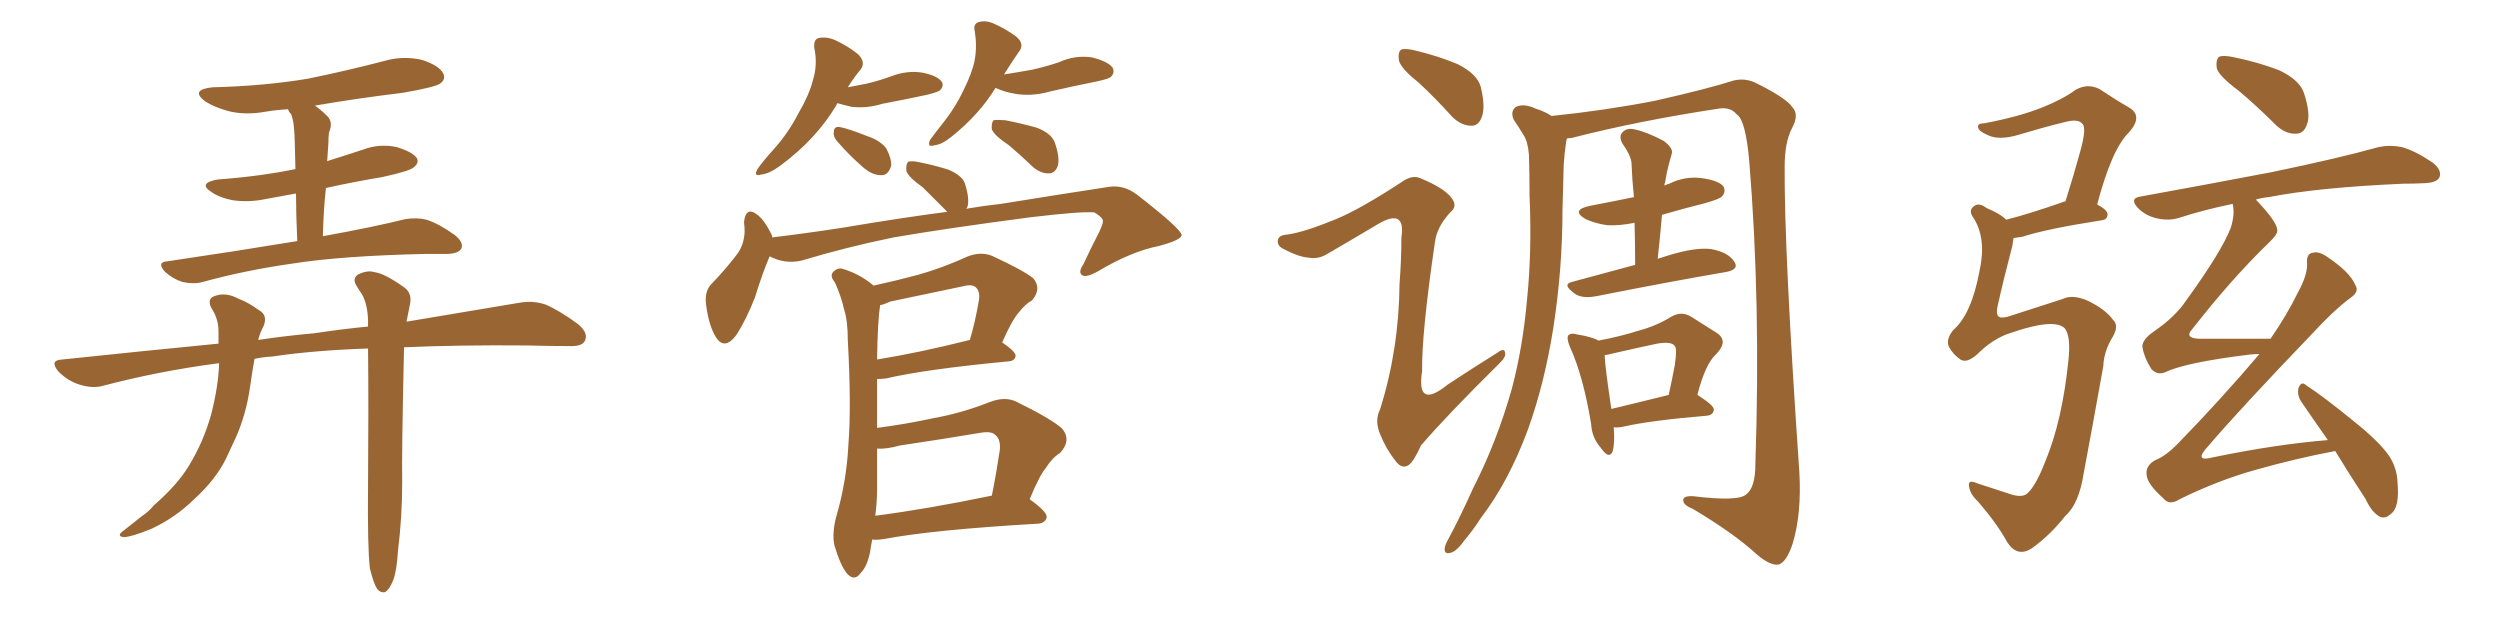 <svg xmlns="http://www.w3.org/2000/svg" xmlns:xlink="http://www.w3.org/1999/xlink" width="600" height="150"><path fill="#996633" padding="10" d="M71.34 57.86L71.34 57.86Q71.04 51.27 71.04 46.44L71.04 46.44Q67.09 47.17 63.87 47.75L63.87 47.75Q59.77 48.63 55.81 48.05L55.81 48.05Q52.73 47.46 50.83 46.14L50.83 46.14Q47.31 43.95 52.29 43.07L52.29 43.07Q62.40 42.33 70.90 40.58L70.90 40.58Q70.75 32.81 70.61 31.35L70.61 31.35Q70.46 28.86 69.87 27.39L69.87 27.39Q69.29 26.81 69.14 26.22L69.14 26.22Q66.36 26.37 63.72 26.81L63.72 26.81Q58.89 27.69 54.79 26.66L54.79 26.66Q51.56 25.78 49.22 24.32L49.22 24.32Q45.56 21.53 50.98 20.95L50.98 20.95Q63.28 20.65 73.83 18.90L73.83 18.90Q83.20 16.99 92.14 14.65L92.14 14.65Q96.68 13.33 101.22 14.36L101.22 14.36Q105.32 15.67 106.35 17.58L106.35 17.58Q107.08 19.04 105.62 20.07L105.62 20.07Q104.30 20.95 96.68 22.27L96.68 22.27Q85.84 23.58 75.59 25.34L75.59 25.34Q77.20 26.51 78.66 27.98L78.66 27.98Q79.98 29.44 78.96 31.79L78.96 31.79Q78.81 32.96 78.81 34.42L78.81 34.42Q78.66 36.33 78.52 38.67L78.52 38.67Q82.76 37.35 87.16 35.89L87.16 35.89Q91.11 34.42 95.21 35.30L95.21 35.30Q99.02 36.47 100.05 37.94L100.05 37.94Q100.63 39.11 99.32 40.14L99.32 40.14Q98.44 41.02 91.85 42.48L91.85 42.48Q84.81 43.65 78.22 45.12L78.22 45.12Q77.64 50.39 77.49 56.69L77.49 56.69Q89.65 54.49 97.27 52.59L97.27 52.59Q100.05 52.15 102.39 52.73L102.39 52.73Q105.47 53.76 109.13 56.40L109.13 56.40Q111.33 58.15 110.74 59.62L110.74 59.62Q110.16 60.79 107.52 60.94L107.52 60.94Q105.03 60.94 102.25 60.94L102.25 60.94Q82.03 61.38 70.02 63.28L70.02 63.28Q58.74 64.89 48.63 67.68L48.63 67.68Q46.58 68.26 43.80 67.68L43.80 67.68Q41.46 66.94 39.55 65.19L39.55 65.19Q37.50 62.84 40.28 62.70L40.28 62.70Q57.13 60.21 71.34 57.86ZM88.77 136.38L88.77 136.38L88.77 136.38Q88.18 131.40 88.33 116.31L88.33 116.31Q88.48 97.27 88.33 83.64L88.33 83.64Q75.29 84.08 65.48 85.55L65.48 85.55Q62.99 85.69 61.08 86.13L61.08 86.13Q60.50 89.36 60.06 92.58L60.06 92.58Q59.03 99.90 56.25 105.76L56.25 105.76Q55.22 107.96 54.20 110.16L54.20 110.16Q51.71 115.14 46.73 119.68L46.73 119.68Q42.33 124.07 36.47 126.86L36.47 126.86Q31.49 128.91 29.59 128.91L29.59 128.91Q27.83 128.61 29.74 127.29L29.74 127.29Q31.79 125.68 33.98 123.93L33.98 123.93Q35.89 122.61 36.91 121.29L36.91 121.29Q42.48 116.46 45.26 111.91L45.26 111.91Q48.78 106.20 50.68 99.46L50.68 99.46Q52.44 92.58 52.59 87.16L52.59 87.16Q38.09 89.06 24.76 92.58L24.76 92.58Q22.27 93.31 19.04 92.29L19.04 92.29Q16.26 91.41 14.06 89.21L14.06 89.21Q11.72 86.43 14.94 86.28L14.94 86.28Q34.42 84.23 52.44 82.47L52.44 82.47Q52.44 80.86 52.44 79.54L52.44 79.54Q52.44 76.46 50.68 73.83L50.68 73.83Q49.66 71.63 51.56 71.04L51.56 71.04Q54.20 70.02 57.42 71.78L57.42 71.78Q59.47 72.51 62.11 74.41L62.11 74.41Q64.31 75.59 63.28 78.22L63.28 78.22Q62.40 79.83 61.96 81.59L61.96 81.59Q68.70 80.57 75.44 79.98L75.44 79.98Q82.18 78.96 88.33 78.37L88.33 78.37Q88.33 77.34 88.33 76.76L88.33 76.76Q88.18 72.95 86.87 70.61L86.87 70.61Q86.13 69.58 85.55 68.55L85.55 68.55Q84.52 66.94 85.84 65.92L85.84 65.92Q88.18 64.75 89.94 65.33L89.94 65.33Q92.29 65.63 96.83 68.85L96.83 68.85Q98.88 70.17 98.44 72.80L98.44 72.80Q98.00 74.85 97.56 77.20L97.56 77.20Q113.53 74.56 124.66 72.66L124.66 72.66Q127.88 72.07 130.96 73.10L130.96 73.10Q134.33 74.56 138.72 77.78L138.72 77.78Q141.36 79.98 140.33 81.88L140.33 81.88Q139.60 83.20 136.52 83.06L136.52 83.06Q131.84 83.06 126.56 82.91L126.56 82.91Q110.30 82.76 96.97 83.35L96.97 83.35Q96.39 108.98 96.53 115.72L96.53 115.72Q96.53 123.93 95.51 132.28L95.51 132.28Q95.21 137.11 94.34 139.31L94.34 139.31Q93.46 141.50 92.43 142.09L92.43 142.09Q91.41 142.38 90.53 141.36L90.53 141.36Q89.65 140.04 88.77 136.38ZM200.98 24.76L200.98 24.76Q200.83 24.90 200.68 25.34L200.68 25.34Q195.85 33.40 187.35 39.70L187.35 39.70Q184.57 41.75 182.67 41.89L182.67 41.89Q180.76 42.48 181.79 40.58L181.79 40.58Q183.11 38.67 185.89 35.60L185.89 35.60Q189.26 31.79 191.60 27.25L191.60 27.25Q194.24 22.71 195.12 19.19L195.12 19.19Q196.29 15.38 195.41 11.43L195.41 11.43Q195.26 9.23 196.73 9.08L196.73 9.08Q198.63 8.79 200.54 9.67L200.54 9.67Q203.61 11.13 205.96 13.04L205.96 13.04Q207.86 14.94 206.54 16.70L206.54 16.70Q204.93 18.60 203.47 20.95L203.47 20.95Q205.81 20.51 208.01 20.07L208.01 20.07Q211.08 19.34 213.87 18.31L213.87 18.31Q217.68 16.85 221.34 17.43L221.34 17.43Q225 18.16 226.03 19.63L226.03 19.63Q226.61 20.65 225.59 21.68L225.59 21.68Q225 22.12 222.66 22.71L222.66 22.71Q217.24 23.88 211.82 24.90L211.82 24.90Q208.01 26.07 204.35 25.63L204.35 25.63Q202.44 25.20 200.98 24.76ZM200.98 33.98L200.98 33.98Q199.95 32.81 200.10 31.79L200.10 31.79Q200.10 30.32 201.42 30.47L201.42 30.47Q203.32 30.76 208.15 32.67L208.15 32.67Q211.23 33.69 212.70 35.60L212.70 35.60Q214.01 38.09 213.87 39.84L213.87 39.84Q213.13 42.19 211.38 42.04L211.38 42.04Q209.33 42.04 207.13 40.14L207.13 40.14Q203.76 37.21 200.98 33.98ZM238.92 21.09L238.92 21.09Q235.11 27.39 228.37 32.81L228.37 32.81Q226.03 34.72 224.27 34.86L224.27 34.86Q222.36 35.45 223.24 33.54L223.24 33.54Q224.41 31.93 226.61 29.15L226.61 29.15Q229.39 25.63 231.30 21.53L231.30 21.53Q233.35 17.43 233.94 14.36L233.94 14.36Q234.52 10.99 233.94 7.47L233.94 7.47Q233.50 5.71 234.96 5.27L234.96 5.27Q236.72 4.83 238.62 5.71L238.62 5.71Q241.55 7.03 243.90 8.79L243.90 8.79Q245.95 10.55 244.63 12.30L244.63 12.30Q242.87 14.79 240.97 17.87L240.97 17.87Q244.63 17.29 247.85 16.70L247.85 16.70Q251.07 15.97 254.15 14.94L254.15 14.94Q257.96 13.18 262.06 13.77L262.06 13.77Q266.02 14.79 267.04 16.26L267.04 16.26Q267.63 17.43 266.60 18.46L266.60 18.46Q266.16 18.90 263.53 19.48L263.53 19.48Q257.67 20.65 251.95 21.97L251.95 21.97Q247.85 23.14 243.90 22.56L243.90 22.56Q241.11 22.12 238.92 21.09ZM242.14 34.86L242.14 34.86Q238.62 32.52 238.04 31.05L238.04 31.05Q237.89 29.44 238.48 28.86L238.48 28.86Q239.36 28.71 241.26 28.86L241.26 28.86Q245.07 29.59 248.73 30.62L248.73 30.62Q252.25 31.93 253.13 34.13L253.13 34.13Q254.44 37.94 253.86 39.84L253.86 39.84Q253.27 41.46 251.95 41.60L251.95 41.60Q250.05 41.75 248.14 40.28L248.14 40.28Q244.92 37.21 242.14 34.86ZM184.72 61.52L184.72 61.52Q183.11 65.19 181.20 71.34L181.20 71.34Q179.15 76.61 176.81 80.27L176.81 80.27Q173.73 84.52 171.53 80.42L171.53 80.42Q170.07 77.78 169.48 73.24L169.48 73.24Q169.04 70.17 170.51 68.41L170.51 68.41Q174.32 64.45 176.95 60.94L176.95 60.94Q178.56 58.74 178.71 55.66L178.71 55.66Q178.71 54.35 178.56 53.32L178.56 53.32Q179.00 49.37 181.79 51.56L181.79 51.56Q183.54 52.88 185.30 56.54L185.30 56.54Q185.30 56.84 185.30 56.98L185.30 56.98Q193.80 55.96 202.29 54.64L202.29 54.64Q216.21 52.29 227.34 50.83L227.34 50.83Q226.90 50.39 226.46 49.95L226.46 49.95Q223.83 47.31 221.48 44.97L221.48 44.97Q217.97 42.48 217.53 41.02L217.53 41.02Q217.38 39.40 217.97 38.82L217.97 38.82Q218.85 38.53 220.75 38.96L220.75 38.96Q224.41 39.70 227.64 40.72L227.64 40.72Q231.01 42.19 231.59 44.09L231.59 44.09Q232.76 47.75 232.18 49.66L232.18 49.66Q232.03 49.95 231.88 50.10L231.88 50.10Q236.13 49.37 240.23 48.93L240.23 48.93Q254.74 46.58 266.31 44.82L266.31 44.82Q269.82 44.38 272.90 46.73L272.90 46.73Q283.45 54.93 283.59 56.40L283.59 56.40Q283.59 57.57 278.17 59.03L278.17 59.03Q271.44 60.35 263.38 65.19L263.38 65.19Q260.74 66.65 259.72 66.06L259.72 66.06Q258.69 65.33 260.01 63.43L260.01 63.43Q261.91 59.33 263.82 55.66L263.82 55.66Q264.70 53.76 264.70 53.17L264.70 53.17Q264.84 52.29 262.65 50.98L262.65 50.98Q259.57 50.68 247.27 52.15L247.27 52.15Q227.20 54.79 214.45 56.98L214.45 56.98Q203.03 59.33 192.33 62.55L192.33 62.55Q188.38 63.43 184.72 61.52ZM209.33 129.49L209.33 129.49Q209.18 130.22 209.03 131.10L209.03 131.10Q208.45 135.64 206.54 137.55L206.54 137.55Q205.08 139.60 203.32 137.70L203.32 137.70Q201.71 135.79 200.24 130.81L200.24 130.81Q199.66 128.03 200.68 124.07L200.68 124.07Q203.17 115.58 203.61 106.79L203.61 106.79Q204.35 97.56 203.47 81.59L203.47 81.59Q203.47 77.05 202.59 74.27L202.59 74.27Q201.86 71.04 200.39 67.82L200.39 67.82Q199.22 66.36 199.80 65.48L199.80 65.48Q200.68 64.31 202.00 64.45L202.00 64.45Q206.10 65.63 209.33 68.26L209.33 68.26Q209.47 68.41 209.62 68.55L209.62 68.55Q215.04 67.38 220.46 65.92L220.46 65.92Q226.17 64.31 232.32 61.52L232.32 61.52Q235.40 60.35 238.04 61.38L238.04 61.38Q245.65 64.89 248.00 66.80L248.00 66.80Q250.05 69.29 247.71 72.07L247.71 72.07Q246.09 72.95 244.63 74.85L244.63 74.85Q242.87 76.76 240.53 82.18L240.53 82.18Q243.75 84.38 243.75 85.40L243.75 85.40Q243.60 86.57 242.14 86.72L242.14 86.72Q222.07 88.62 212.70 90.82L212.70 90.82Q211.52 90.97 210.50 90.97L210.50 90.97Q210.50 94.92 210.50 99.46L210.50 99.46Q210.50 100.93 210.50 102.69L210.50 102.69Q217.38 101.81 224.12 100.34L224.12 100.34Q230.71 99.17 237.45 96.53L237.45 96.53Q241.11 95.07 243.90 96.39L243.90 96.39Q252.25 100.49 254.88 102.83L254.88 102.83Q257.23 105.62 254.44 108.69L254.44 108.69Q252.54 109.86 251.07 112.21L251.07 112.21Q249.46 114.11 247.12 119.82L247.12 119.82Q251.22 122.75 251.22 124.07L251.22 124.07Q250.93 125.54 249.17 125.68L249.17 125.68Q223.83 127.15 212.26 129.35L212.26 129.35Q210.35 129.64 209.33 129.49ZM210.06 123.78L210.06 123.78Q222.51 122.17 238.04 118.95L238.04 118.95Q239.06 113.96 239.94 108.11L239.94 108.11Q240.23 105.47 238.92 104.44L238.92 104.44Q238.04 103.42 235.40 103.86L235.40 103.86Q225.73 105.47 215.92 106.93L215.92 106.93Q212.84 107.81 210.50 107.67L210.50 107.67Q210.50 112.35 210.50 117.19L210.50 117.19Q210.50 120.56 210.06 123.78ZM210.50 86.28L210.50 86.28L210.50 86.28Q220.46 84.67 232.76 81.59L232.76 81.59Q234.08 77.20 234.96 71.92L234.96 71.92Q235.25 70.02 234.23 68.99L234.23 68.99Q233.35 68.12 231.15 68.70L231.15 68.70Q222.66 70.46 213.72 72.36L213.72 72.36Q212.11 73.10 211.23 73.24L211.23 73.24Q210.64 76.90 210.50 86.28ZM340.43 19.78L340.43 19.78Q336.18 16.41 335.74 14.50L335.74 14.50Q335.45 12.45 336.33 11.87L336.33 11.87Q337.50 11.57 339.84 12.16L339.84 12.16Q345.26 13.48 349.80 15.38L349.80 15.38Q354.49 17.72 355.37 20.80L355.37 20.80Q356.54 25.63 355.66 27.98L355.66 27.98Q354.93 30.18 353.17 30.18L353.17 30.18Q350.68 30.18 348.49 27.98L348.49 27.98Q344.38 23.44 340.43 19.78ZM320.65 52.59L320.65 52.59Q326.37 50.24 336.47 43.65L336.47 43.65Q338.96 41.89 340.87 42.77L340.87 42.77Q346.58 45.12 348.34 47.46L348.34 47.46Q349.95 49.51 348.05 50.98L348.05 50.98Q344.82 54.49 344.38 58.15L344.38 58.15Q341.16 80.13 341.31 89.06L341.31 89.06Q339.84 98.44 347.46 92.29L347.46 92.29Q353.47 88.33 359.33 84.67L359.33 84.67Q361.08 83.35 361.23 84.67L361.23 84.67Q361.52 85.69 359.62 87.45L359.62 87.45Q347.17 99.76 341.02 106.93L341.02 106.93Q339.40 110.60 338.09 111.62L338.09 111.62Q336.47 112.65 335.01 110.74L335.01 110.74Q332.67 107.81 331.20 104.15L331.20 104.15Q329.88 100.93 331.20 98.29L331.20 98.29Q335.74 83.94 335.89 68.12L335.89 68.12Q336.33 62.40 336.33 56.98L336.33 56.98Q336.91 53.47 335.45 52.59L335.45 52.59Q333.98 51.86 330.76 53.76L330.76 53.76Q324.61 57.42 318.31 61.08L318.31 61.08Q316.26 62.26 313.92 61.82L313.92 61.82Q311.72 61.67 308.06 59.77L308.06 59.77Q306.30 58.89 306.74 57.42L306.74 57.42Q307.03 56.40 309.23 56.25L309.23 56.25Q313.18 55.66 320.65 52.59ZM376.03 33.25L376.03 33.25Q376.03 33.54 375.88 33.98L375.88 33.98Q375.44 36.91 375.29 39.70L375.29 39.70Q375.15 44.82 375 50.24L375 50.24Q375 64.45 372.80 78.66L372.80 78.66Q370.75 91.70 366.80 102.83L366.80 102.83Q362.11 115.58 355.37 124.37L355.37 124.37Q353.61 127.15 351.27 129.93L351.27 129.93Q349.37 132.57 347.90 132.71L347.90 132.71Q346.58 133.01 346.73 131.54L346.73 131.54Q346.88 130.66 347.46 129.64L347.46 129.64Q350.68 123.63 353.47 117.33L353.47 117.33Q359.18 106.20 362.84 93.31L362.84 93.31Q365.48 83.35 366.50 71.78L366.50 71.78Q367.68 60.21 367.09 47.02L367.09 47.02Q367.09 41.60 366.94 37.06L366.94 37.06Q366.65 33.84 365.63 32.37L365.63 32.37Q364.31 30.18 363.28 28.71L363.28 28.71Q362.40 26.66 363.87 25.63L363.87 25.63Q365.77 24.76 368.55 26.07L368.55 26.07Q370.90 26.81 372.36 27.83L372.36 27.83Q385.25 26.51 397.27 24.17L397.27 24.17Q410.16 21.24 416.02 19.34L416.02 19.34Q418.95 18.60 421.73 20.07L421.73 20.07Q428.76 23.58 430.22 25.78L430.22 25.78Q431.84 27.54 430.08 30.76L430.08 30.76Q428.32 34.13 428.32 39.99L428.32 39.99Q428.17 59.91 431.84 113.23L431.84 113.23Q432.42 123.34 430.22 130.52L430.22 130.52Q428.76 134.91 426.86 135.50L426.86 135.50Q424.80 135.79 421.58 133.01L421.58 133.01Q416.16 128.03 406.35 122.17L406.35 122.17Q404.15 121.29 404.00 120.26L404.00 120.26Q403.71 118.95 406.35 119.09L406.35 119.09Q417.19 120.41 419.09 118.65L419.09 118.65Q421.29 117.04 421.29 111.33L421.29 111.33Q422.61 72.66 419.82 38.67L419.82 38.67Q418.95 28.71 416.75 27.39L416.75 27.39Q415.28 25.63 412.50 26.07L412.50 26.07Q393.16 29.00 377.20 33.11L377.20 33.11Q376.61 33.11 376.03 33.25ZM392.43 63.57L392.43 63.57Q392.43 58.30 392.29 53.47L392.29 53.47Q388.77 54.20 385.69 54.05L385.69 54.05Q382.76 53.61 380.57 52.59L380.57 52.59Q376.76 50.39 381.74 49.37L381.74 49.37Q387.16 48.34 392.14 47.31L392.14 47.31Q391.70 42.92 391.55 38.96L391.55 38.96Q391.26 37.06 389.36 34.42L389.36 34.42Q388.48 32.67 389.36 31.79L389.36 31.79Q390.38 30.62 392.29 31.05L392.29 31.05Q395.21 31.64 399.32 33.84L399.32 33.84Q401.66 35.60 401.22 36.91L401.22 36.91Q400.93 38.09 400.49 39.55L400.49 39.55Q400.05 41.16 399.61 43.80L399.61 43.80Q399.46 44.09 399.46 44.53L399.46 44.53Q400.05 44.24 400.63 44.09L400.63 44.09Q404.44 42.19 408.54 42.77L408.54 42.77Q412.65 43.36 413.67 44.82L413.67 44.82Q414.26 46.14 413.23 47.17L413.23 47.17Q412.79 47.75 409.13 48.78L409.13 48.78Q403.86 50.10 398.88 51.56L398.88 51.56Q398.44 56.69 397.85 62.11L397.85 62.11Q399.17 61.67 400.63 61.23L400.63 61.23Q406.93 59.33 410.60 59.77L410.60 59.77Q414.70 60.50 416.16 62.70L416.16 62.70Q417.63 64.75 413.96 65.33L413.96 65.33Q401.07 67.53 383.35 71.04L383.35 71.04Q379.69 71.78 377.93 70.46L377.93 70.46Q374.85 68.26 377.20 67.68L377.20 67.68Q384.38 65.77 392.43 63.57ZM407.37 94.78L407.37 94.78Q411.33 97.27 411.33 98.29L411.33 98.29Q411.18 99.61 409.72 99.76L409.72 99.76Q395.95 100.93 389.65 102.39L389.65 102.39Q388.18 102.69 387.30 102.54L387.30 102.54Q387.60 106.49 387.01 108.40L387.01 108.40Q386.13 110.30 384.23 107.52L384.23 107.52Q382.03 105.03 381.88 101.81L381.88 101.81Q379.98 90.23 376.76 83.20L376.76 83.20Q375.88 81.01 376.46 80.42L376.46 80.42Q377.05 79.83 378.52 80.27L378.52 80.27Q382.18 80.86 383.64 81.74L383.64 81.74Q389.06 80.71 393.16 79.39L393.16 79.39Q397.56 78.22 401.07 76.03L401.07 76.03Q403.56 74.56 405.91 76.03L405.91 76.03Q409.57 78.37 411.91 79.83L411.91 79.83Q414.99 81.74 411.91 84.96L411.91 84.96Q409.28 87.30 407.37 94.78ZM387.16 84.81L387.16 84.81L387.16 84.81Q385.99 85.11 385.11 85.25L385.11 85.25Q385.25 88.33 386.72 98.14L386.72 98.14Q392.87 96.68 400.49 94.78L400.49 94.78Q401.37 90.82 401.95 87.60L401.95 87.60Q402.54 83.64 401.95 83.06L401.95 83.06Q401.22 81.88 397.71 82.47L397.71 82.47Q392.87 83.50 387.16 84.81ZM491.60 77.78L491.60 77.78Q488.09 77.93 481.49 80.27L481.49 80.27Q477.83 81.74 474.61 84.96L474.61 84.96Q471.97 87.30 470.51 86.28L470.51 86.28Q468.75 85.11 467.72 83.20L467.72 83.20Q466.99 81.45 468.75 79.25L468.75 79.25Q473.14 75.44 475.05 65.19L475.05 65.19Q476.81 57.42 473.73 52.44L473.73 52.44Q472.27 50.54 473.73 49.51L473.73 49.51Q474.90 48.49 476.81 49.95L476.81 49.95Q480.03 51.27 481.49 52.73L481.49 52.73Q487.21 51.27 495.12 48.49L495.12 48.49Q495.26 48.34 495.70 48.34L495.70 48.34Q497.75 41.89 499.22 36.47L499.22 36.47Q500.83 30.76 499.80 29.74L499.80 29.74Q498.78 28.42 495.56 29.30L495.56 29.30Q490.72 30.47 484.86 32.23L484.86 32.23Q479.74 33.84 476.95 32.37L476.95 32.37Q474.90 31.49 474.76 30.62L474.76 30.62Q474.46 29.59 476.22 29.59L476.22 29.59Q484.72 27.98 490.14 25.78L490.14 25.78Q494.97 23.88 498.19 21.53L498.19 21.53Q501.12 19.92 503.91 21.39L503.91 21.39Q507.86 24.02 510.94 25.78L510.94 25.78Q514.45 27.83 510.94 31.79L510.94 31.79Q506.84 35.74 503.32 49.07L503.32 49.07Q505.81 50.39 505.81 51.42L505.81 51.42Q505.81 52.73 504.35 52.88L504.35 52.88Q491.16 54.93 485.30 56.84L485.30 56.84Q484.28 56.98 483.25 57.13L483.25 57.13Q483.11 58.01 482.96 59.03L482.96 59.03Q480.91 66.80 479.44 73.39L479.44 73.39Q479.00 75.29 479.59 75.88L479.59 75.88Q480.03 76.46 481.79 76.03L481.79 76.03Q492.19 72.66 494.97 71.78L494.97 71.78Q497.31 70.61 500.83 72.07L500.83 72.07Q505.22 74.12 507.13 76.76L507.13 76.76Q508.59 78.08 507.13 80.71L507.13 80.71Q504.93 84.23 504.79 87.89L504.79 87.89Q502.00 103.42 500.10 113.53L500.10 113.53Q498.93 121.00 495.70 123.78L495.70 123.78Q492.04 128.47 487.50 131.69L487.50 131.69Q484.13 133.74 481.79 130.22L481.79 130.22Q479.30 125.68 474.76 120.41L474.76 120.41Q472.71 118.51 472.56 116.60L472.56 116.60Q472.27 114.99 474.61 116.02L474.61 116.02Q477.83 117.04 481.79 118.36L481.79 118.36Q485.30 119.68 486.62 118.36L486.62 118.36Q488.67 116.46 490.87 110.74L490.87 110.74Q494.97 100.93 496.44 86.28L496.44 86.28Q497.02 80.71 495.56 78.81L495.56 78.81Q494.38 77.64 491.60 77.78ZM537.16 21.68L537.16 21.68Q532.62 18.31 532.03 16.41L532.03 16.41Q531.74 14.21 532.62 13.62L532.62 13.62Q533.64 13.18 536.28 13.77L536.28 13.77Q541.99 14.94 546.97 16.85L546.97 16.85Q551.95 19.19 552.98 22.41L552.98 22.41Q554.59 27.39 553.71 29.74L553.71 29.74Q552.98 32.08 551.07 32.08L551.07 32.08Q548.58 32.23 546.24 30.03L546.24 30.03Q541.55 25.34 537.16 21.68ZM560.45 108.25L560.45 108.25L560.45 108.25Q551.07 110.01 541.26 112.79L541.26 112.79Q532.32 115.28 523.10 119.82L523.10 119.82Q520.61 121.44 519.14 119.53L519.14 119.53Q515.33 116.16 515.19 113.96L515.19 113.96Q514.89 111.77 517.24 110.45L517.24 110.45Q519.87 109.42 522.95 106.20L522.95 106.20Q533.20 95.65 542.14 85.11L542.14 85.11Q542.14 84.96 542.29 84.96L542.29 84.96Q541.11 84.96 539.79 85.11L539.79 85.11Q524.41 87.01 519.58 89.36L519.58 89.36Q517.82 90.09 516.36 88.62L516.36 88.62Q514.60 85.84 514.16 83.20L514.16 83.20Q514.16 81.45 516.94 79.54L516.94 79.54Q522.07 76.03 524.71 72.07L524.71 72.07Q533.20 60.35 535.40 54.64L535.40 54.64Q536.43 51.27 535.84 48.93L535.84 48.93Q528.81 50.39 522.95 52.29L522.95 52.29Q520.61 53.03 517.82 52.44L517.82 52.44Q515.04 51.86 513.13 49.95L513.13 49.95Q510.94 47.61 513.72 47.17L513.72 47.17Q530.71 44.09 545.21 41.31L545.21 41.31Q561.47 37.94 570.85 35.30L570.85 35.30Q573.63 34.72 576.42 35.30L576.42 35.30Q579.64 36.18 583.74 38.96L583.74 38.96Q586.08 40.72 585.50 42.48L585.50 42.48Q584.91 43.80 582.13 43.95L582.13 43.95Q579.64 44.09 576.86 44.09L576.86 44.09Q556.49 44.97 544.48 47.31L544.48 47.31Q542.87 47.46 541.41 47.90L541.41 47.90Q541.41 47.90 541.55 48.05L541.55 48.05Q546.39 53.17 546.53 55.08L546.53 55.08Q546.83 56.10 544.48 58.30L544.48 58.30Q535.55 66.94 526.17 78.96L526.17 78.96Q524.12 81.15 527.78 81.30L527.78 81.30Q535.55 81.30 544.92 81.30L544.92 81.30Q548.88 75.59 551.51 70.17L551.51 70.17Q553.71 66.21 553.71 63.43L553.71 63.43Q553.42 60.79 555.18 60.64L555.18 60.64Q556.64 60.21 558.98 61.96L558.98 61.96Q563.96 65.33 565.28 68.41L565.28 68.41Q566.31 70.02 564.11 71.48L564.11 71.48Q560.01 74.56 555.03 79.98L555.03 79.98Q537.45 98.29 529.83 107.23L529.83 107.23Q526.32 111.04 531.30 109.72L531.30 109.72Q546.24 106.64 558.69 105.62L558.69 105.62Q555.18 100.63 552.39 96.53L552.39 96.53Q551.22 94.92 551.66 93.02L551.66 93.02Q552.39 91.41 553.42 92.43L553.42 92.43Q557.52 95.07 564.70 100.93L564.70 100.93Q571.14 106.05 573.49 109.57L573.49 109.57Q575.24 112.35 575.39 115.58L575.39 115.58Q575.98 121.88 573.78 123.34L573.78 123.34Q572.61 124.51 571.29 124.07L571.29 124.07Q569.24 123.05 567.77 119.82L567.77 119.82Q563.67 113.53 560.45 108.25Z"/></svg>
